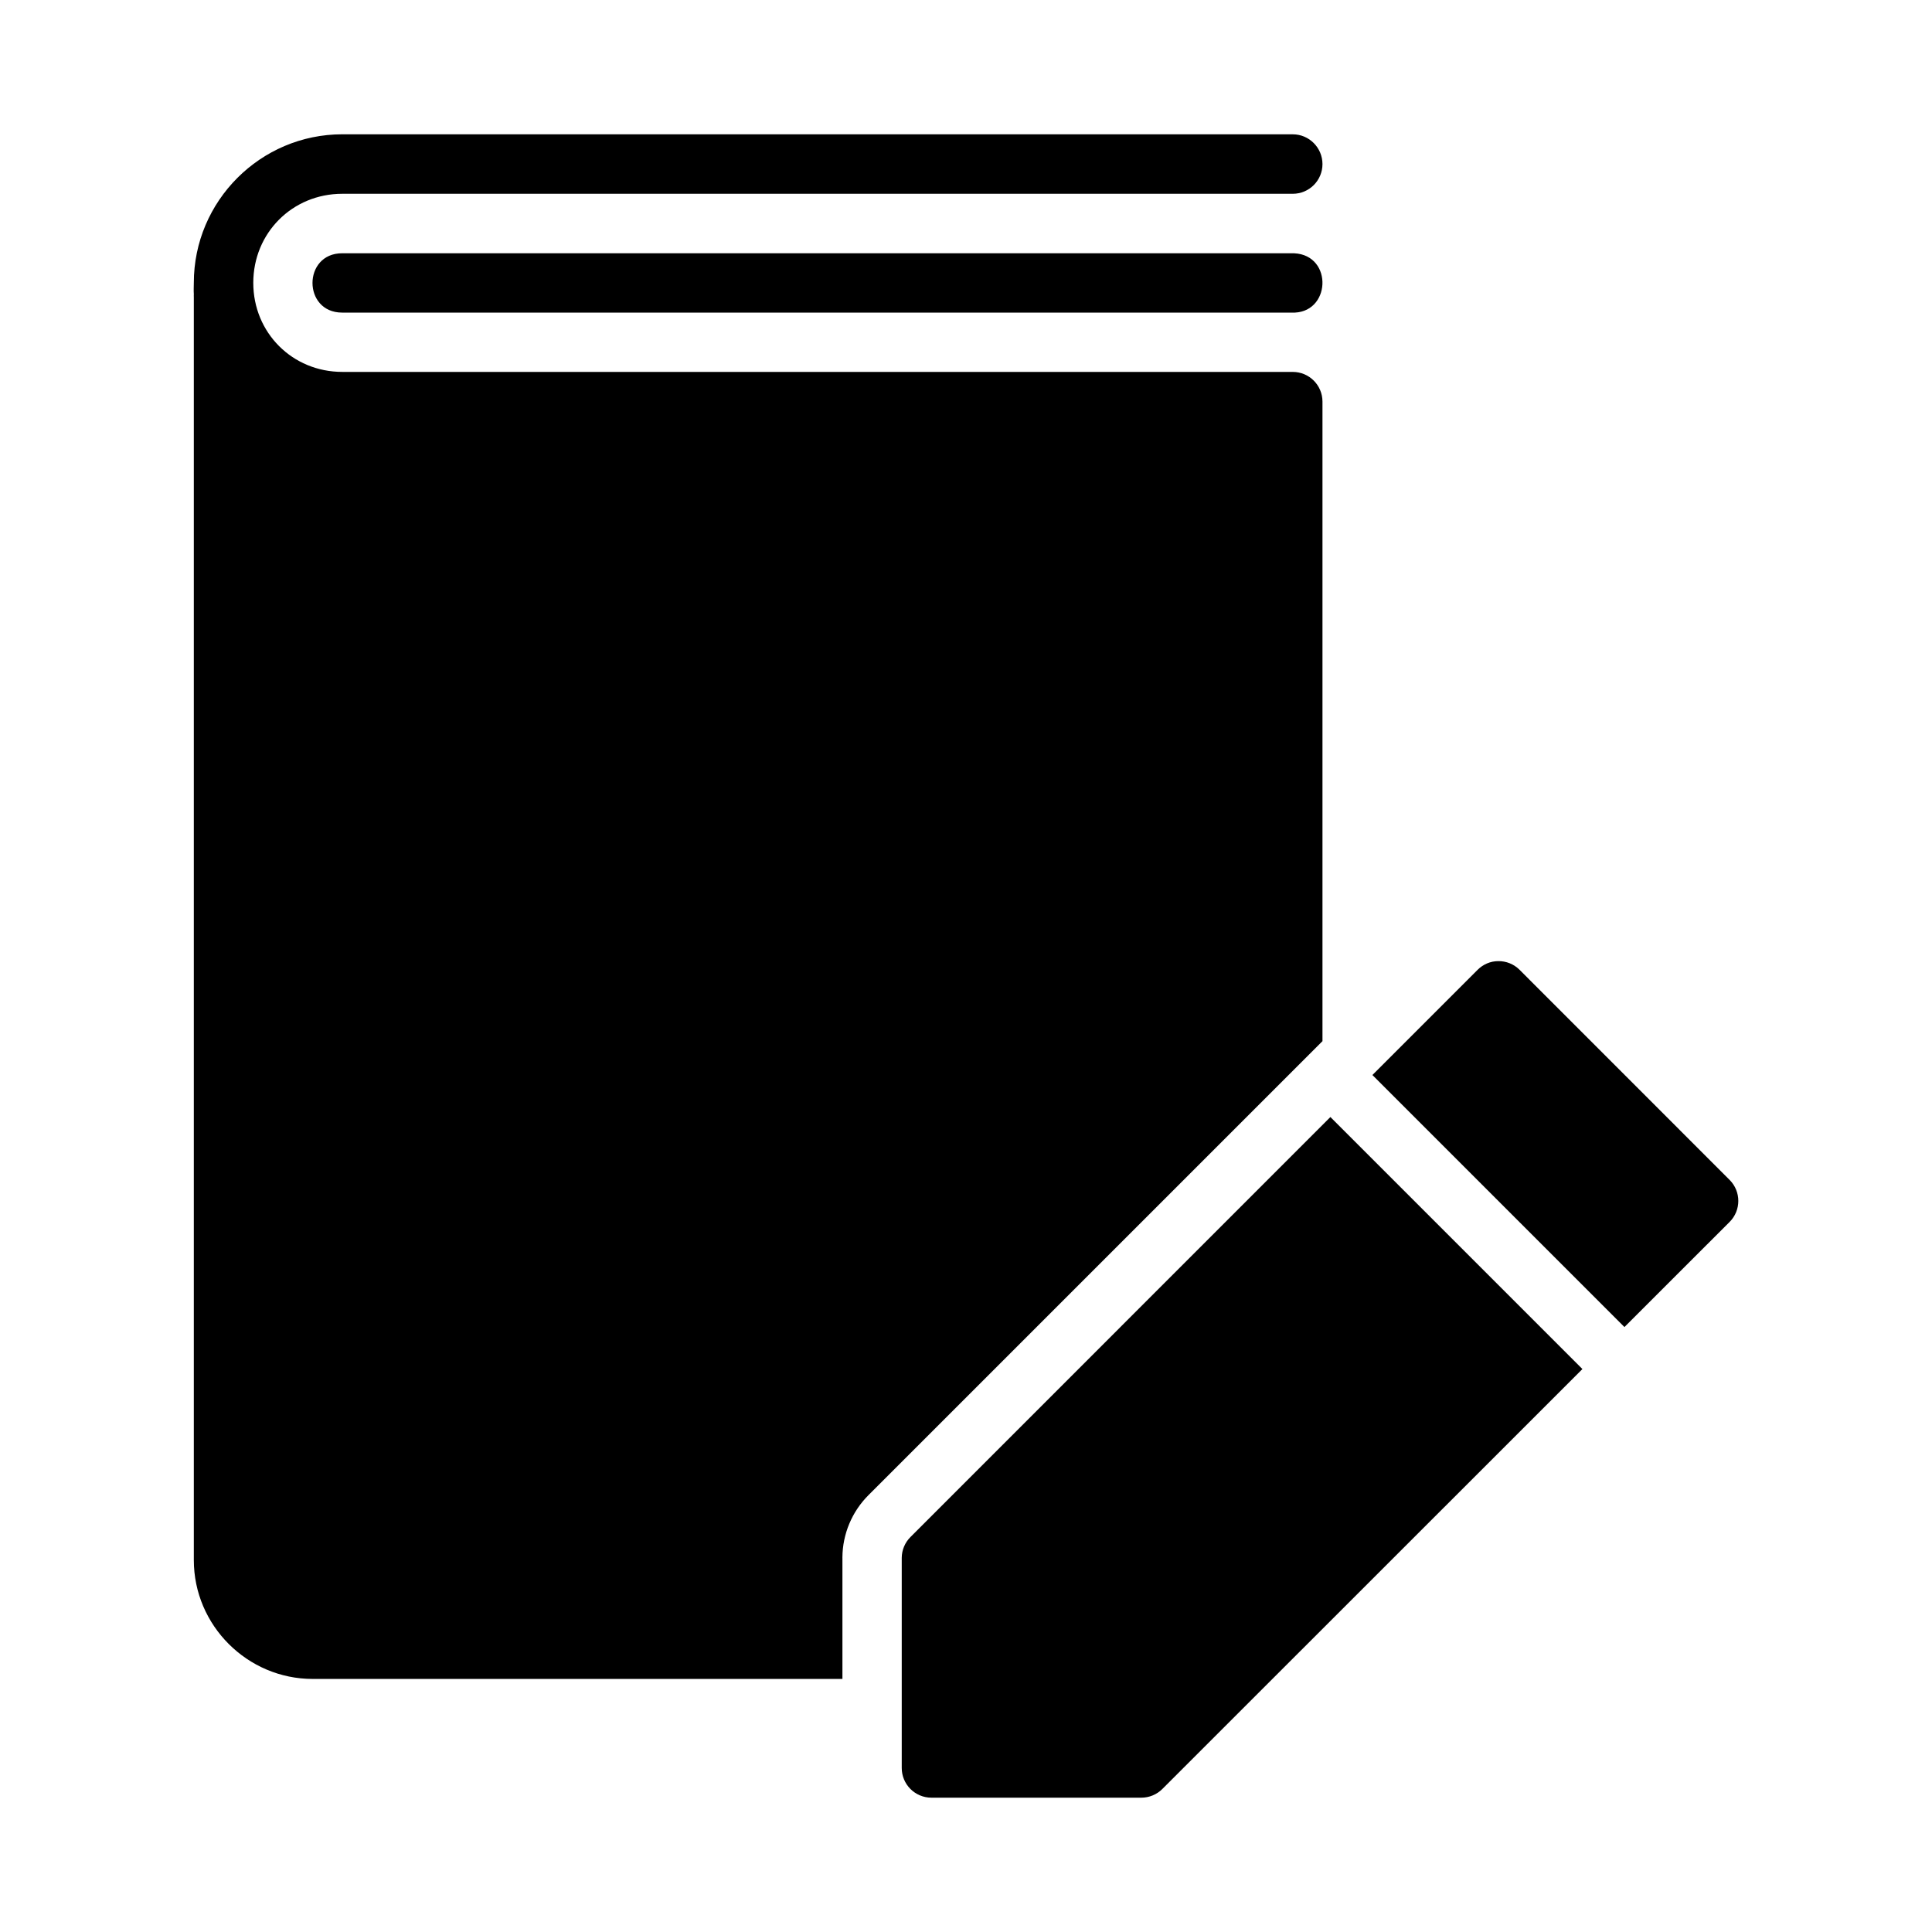 <?xml version="1.0" encoding="UTF-8"?>
<!-- Uploaded to: SVG Repo, www.svgrepo.com, Generator: SVG Repo Mixer Tools -->
<svg fill="#000000" width="800px" height="800px" version="1.1" viewBox="144 144 512 512" xmlns="http://www.w3.org/2000/svg">
 <g>
  <path d="m541.05 398.71c-2.078 0-4.016 0.855-5.457 2.289-9.719 9.715-18.176 18.18-27.891 27.891l66.789 66.793c9.293-9.293 18.598-18.582 27.891-27.875 3.051-3.07 3.051-8.031 0-11.102l-55.688-55.707c-1.508-1.504-3.562-2.324-5.641-2.289zm-44.48 41.312c-38.617 38.613-78.117 78.125-111.28 111.3-1.473 1.461-2.305 3.445-2.32 5.519v55.66c-0.016 4.348 3.492 7.887 7.84 7.902h55.656c2.094 0 4.106-0.836 5.582-2.32 37.109-37.086 74.211-74.18 111.31-111.27z"/>
  <path d="m486.96 211.12c10.496 0.504 9.742 16.227-0.754 15.723h-251.52c-5.25 0-7.871-3.93-7.871-7.863 0-3.93 2.625-7.863 7.871-7.863h251.52c0.254-0.012 0.504-0.012 0.754 0z"/>
  <path d="m234.71 179.59c-21.664 0-39.344 17.68-39.344 39.359 0 1.004-0.078 1.992 0 2.984-0.031 0.301 0 0.551 0 0.844v334.67c0 17.309 14.199 31.488 31.504 31.488h140.38v-32.086l-0.004-0.004v-0.117c0.047-6.191 2.519-12.113 6.902-16.496 35.852-35.867 78.445-78.457 120.32-120.32v-169.48c0-4.348-3.523-7.871-7.871-7.871l-251.89-0.004c-13.219 0-23.586-10.375-23.586-23.602 0-13.227 10.367-23.602 23.586-23.602h251.89c4.348 0 7.871-3.523 7.871-7.871-0.008-4.348-3.543-7.894-7.887-7.887z"/>
 </g>
</svg>